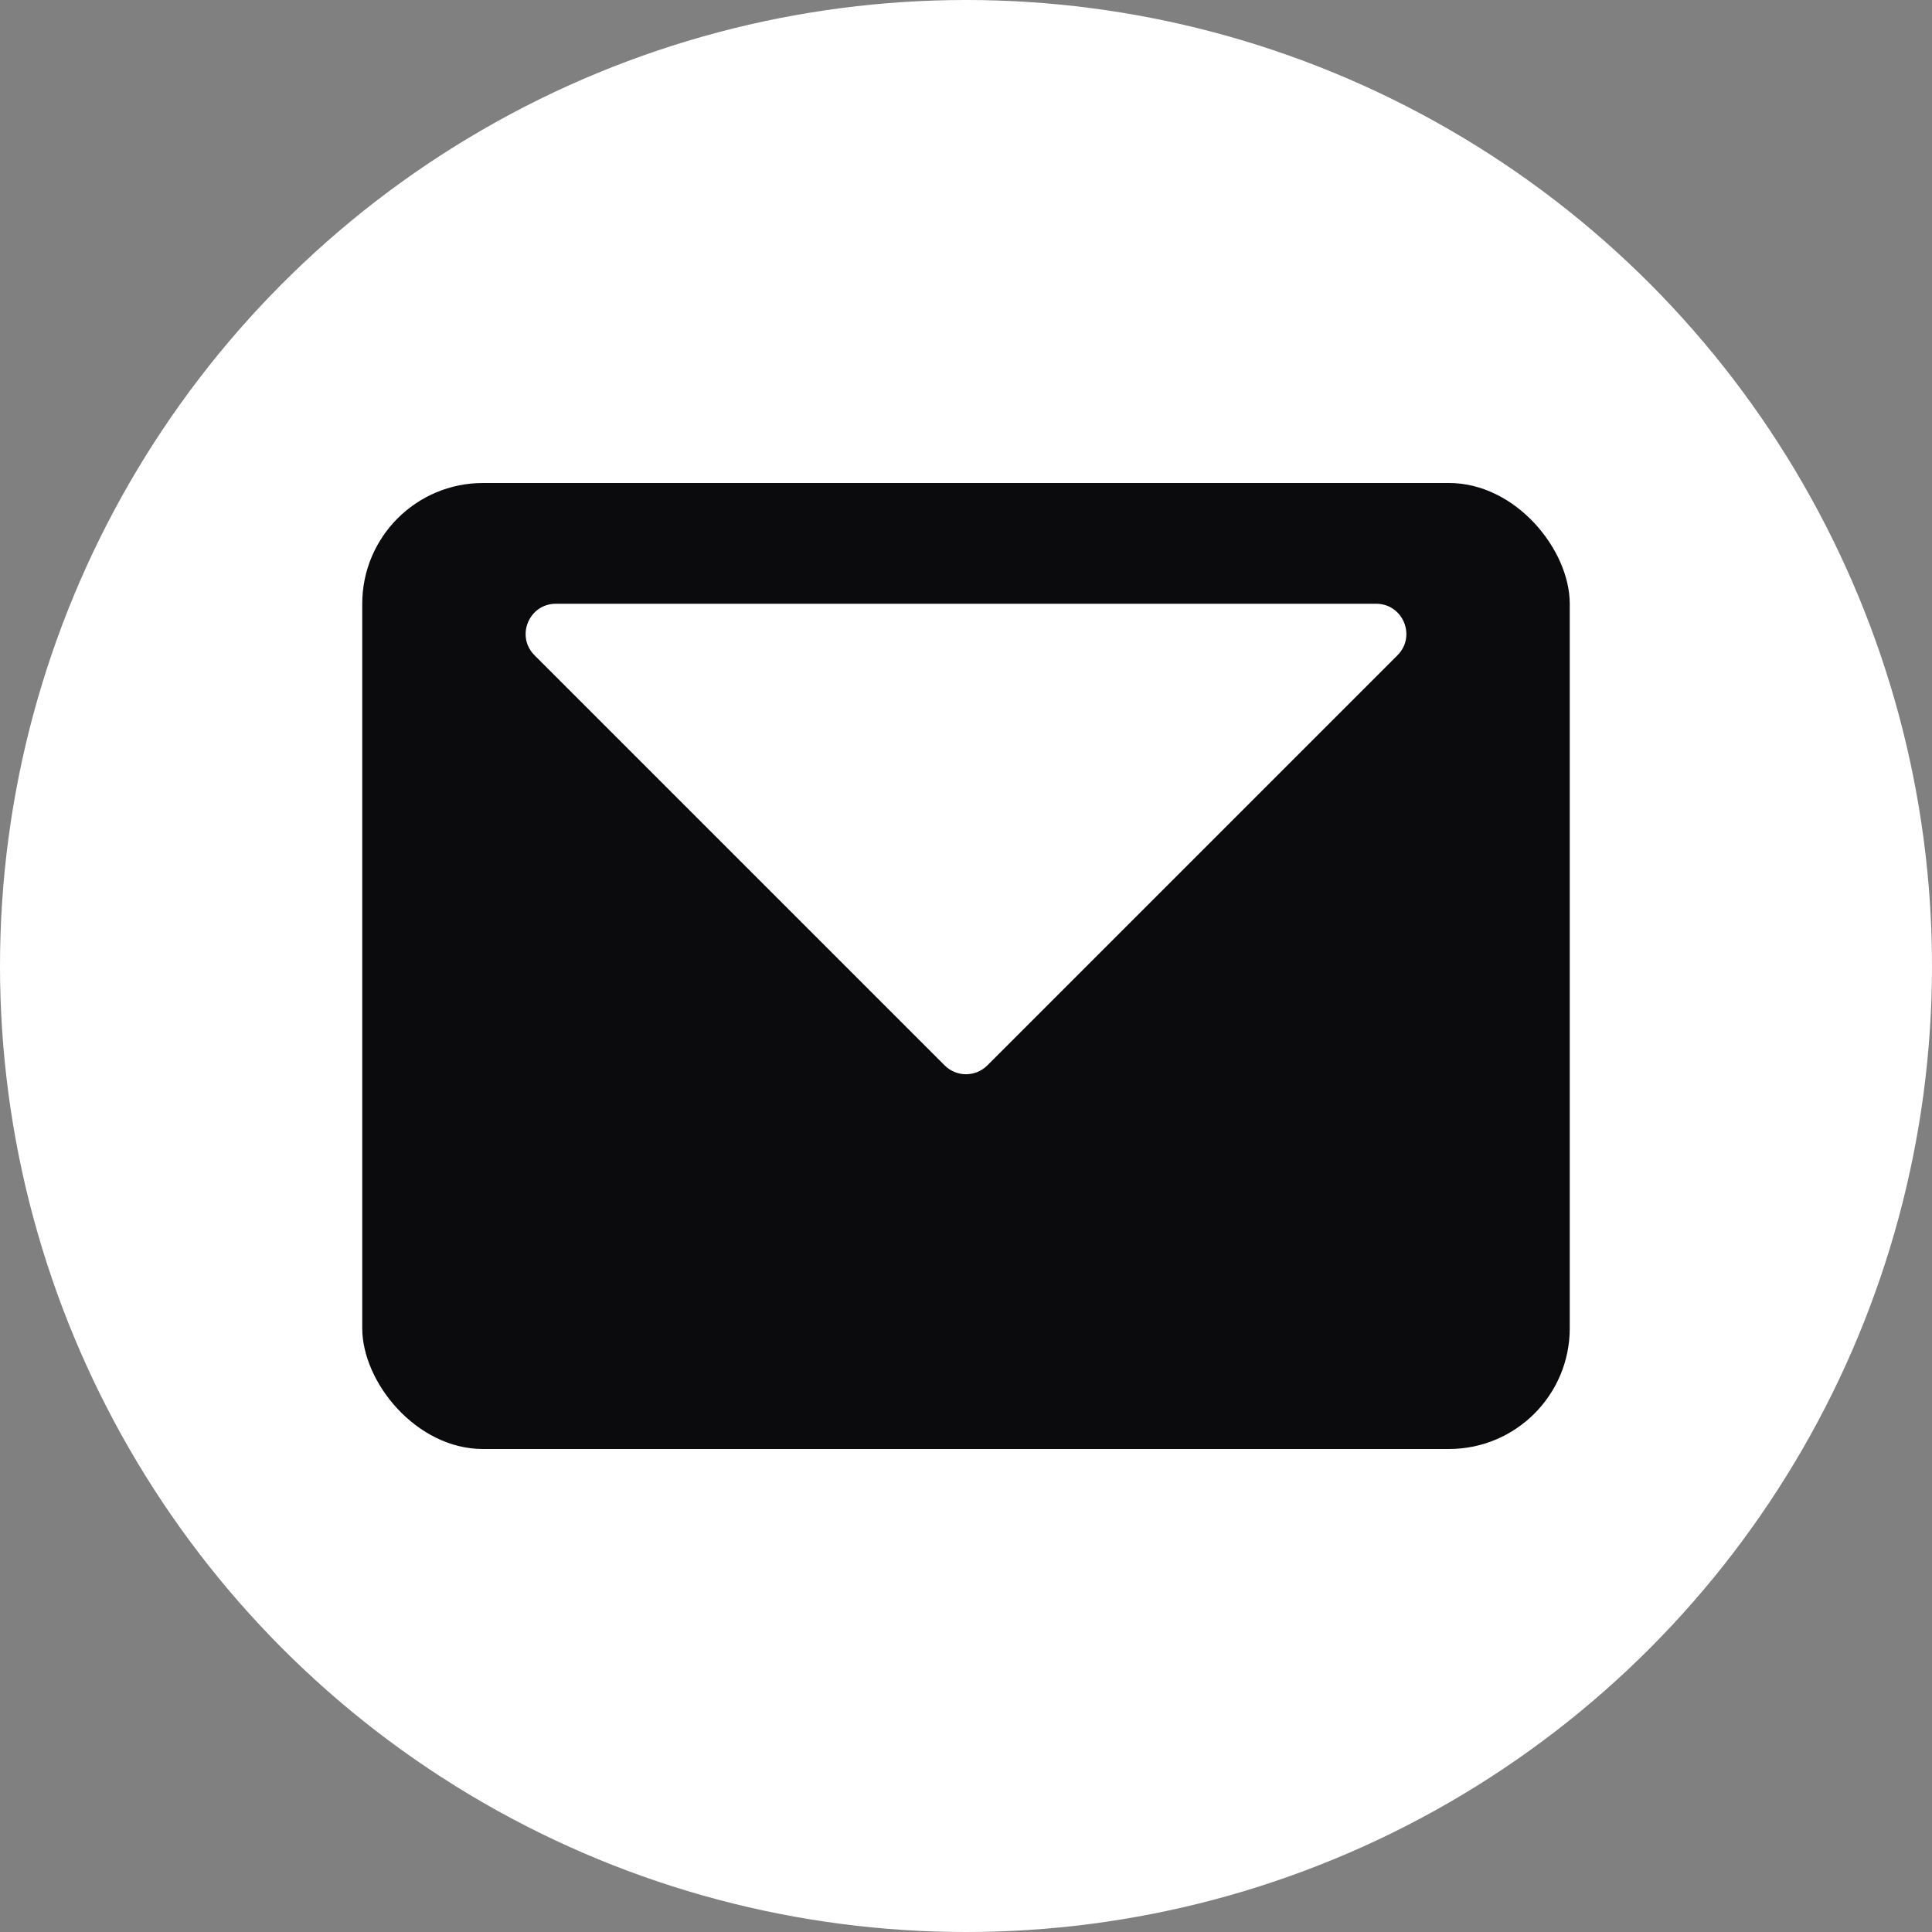 <svg width="64" height="64" viewBox="0 0 64 64" fill="none" xmlns="http://www.w3.org/2000/svg">
<rect x="0" y="0" width="64" height="64" fill="#808080" stroke="none"/>
<g clip-path="url(#clip0_649_178)">
<circle cx="32" cy="32" r="32" fill="white"/>
<rect x="12" y="16" width="40" height="32" rx="4" fill="#0B0B0D"/>
<path d="M45.586 20H18.414C17.523 20 17.077 21.077 17.707 21.707L31.293 35.293C31.683 35.683 32.317 35.683 32.707 35.293L46.293 21.707C46.923 21.077 46.477 20 45.586 20Z" fill="white"/>
</g>
<defs>
<clipPath id="clip0_649_178">
<rect width="64" height="64" fill="white"/>
</clipPath>
</defs>
</svg>

